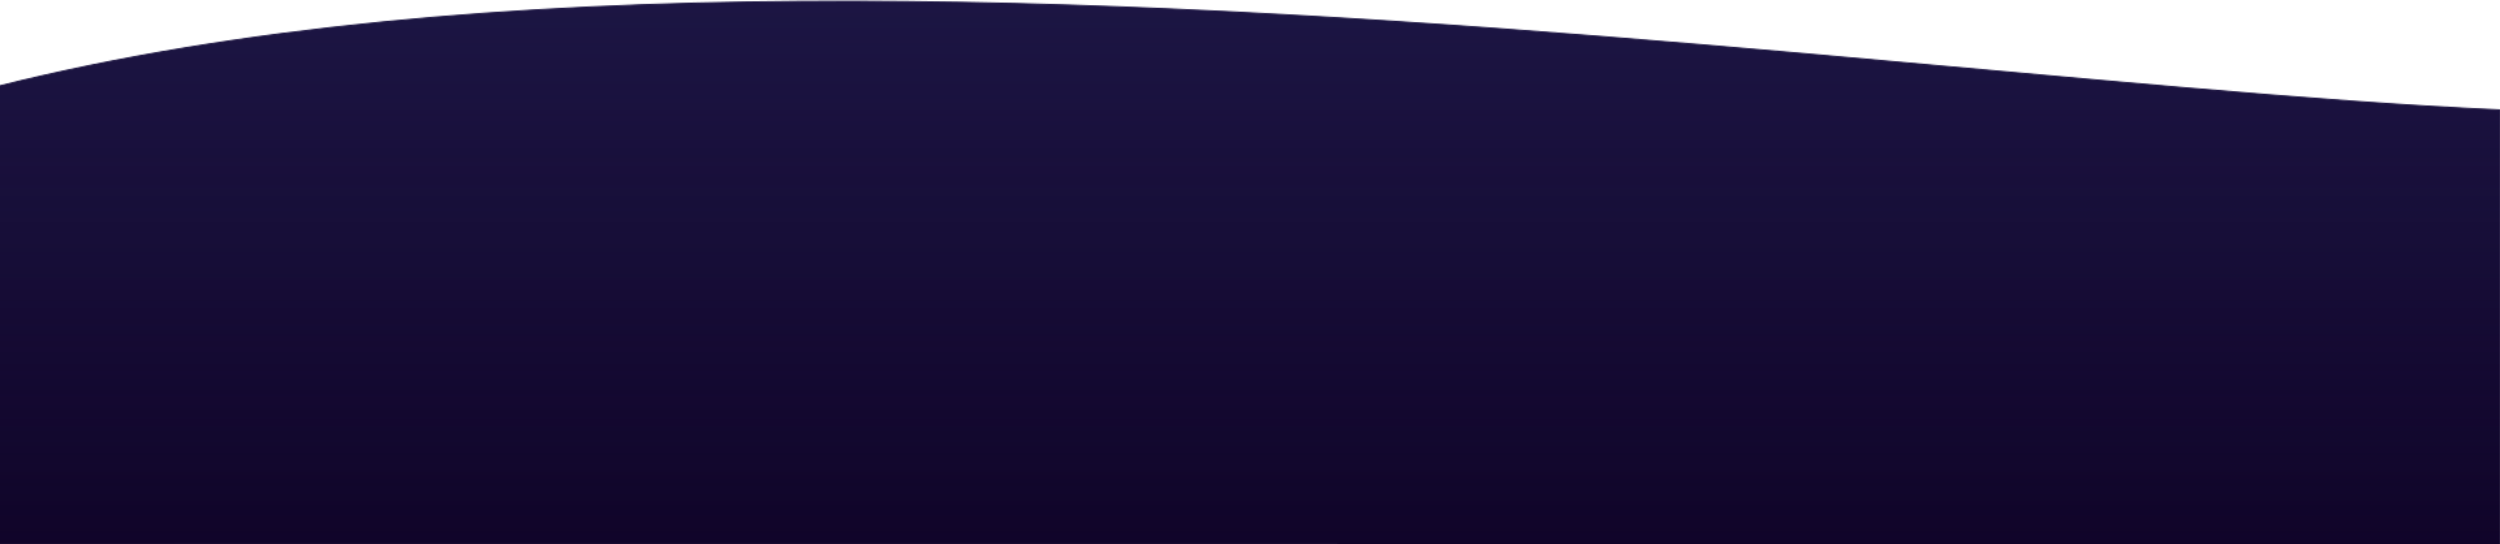 <svg width="1920" height="418" viewBox="0 0 1920 418" fill="none" xmlns="http://www.w3.org/2000/svg" preserveAspectRatio="none">
  <mask id="mask0_1_122" style="mask-type:alpha" maskUnits="userSpaceOnUse" x="-383" y="0" width="2304" height="419">
    <path d="M1920 84.482L1920 418L-382 417.914L-382 242.663C111.971 -162.878 1343.9 58.73 1920 84.482Z" fill="#252257" stroke="#252257"/>
  </mask>
  <g mask="url(#mask0_1_122)">
    <rect x="1920" y="418" width="1920" height="571.76" transform="rotate(-180 1920 418)" fill="#252257"/>
    <rect x="1920" y="418" width="1920" height="729.508" transform="rotate(-180 1920 418)" fill="url(#paint0_linear_1_122)"/>
  </g>
  <defs>
    <linearGradient id="paint0_linear_1_122" x1="2880" y1="418" x2="2880" y2="1147.51" gradientUnits="userSpaceOnUse">
      <stop stop-color="#100429"/>
      <stop offset="1" stop-color="#100429" stop-opacity="0"/>
    </linearGradient>
  </defs>
</svg>
